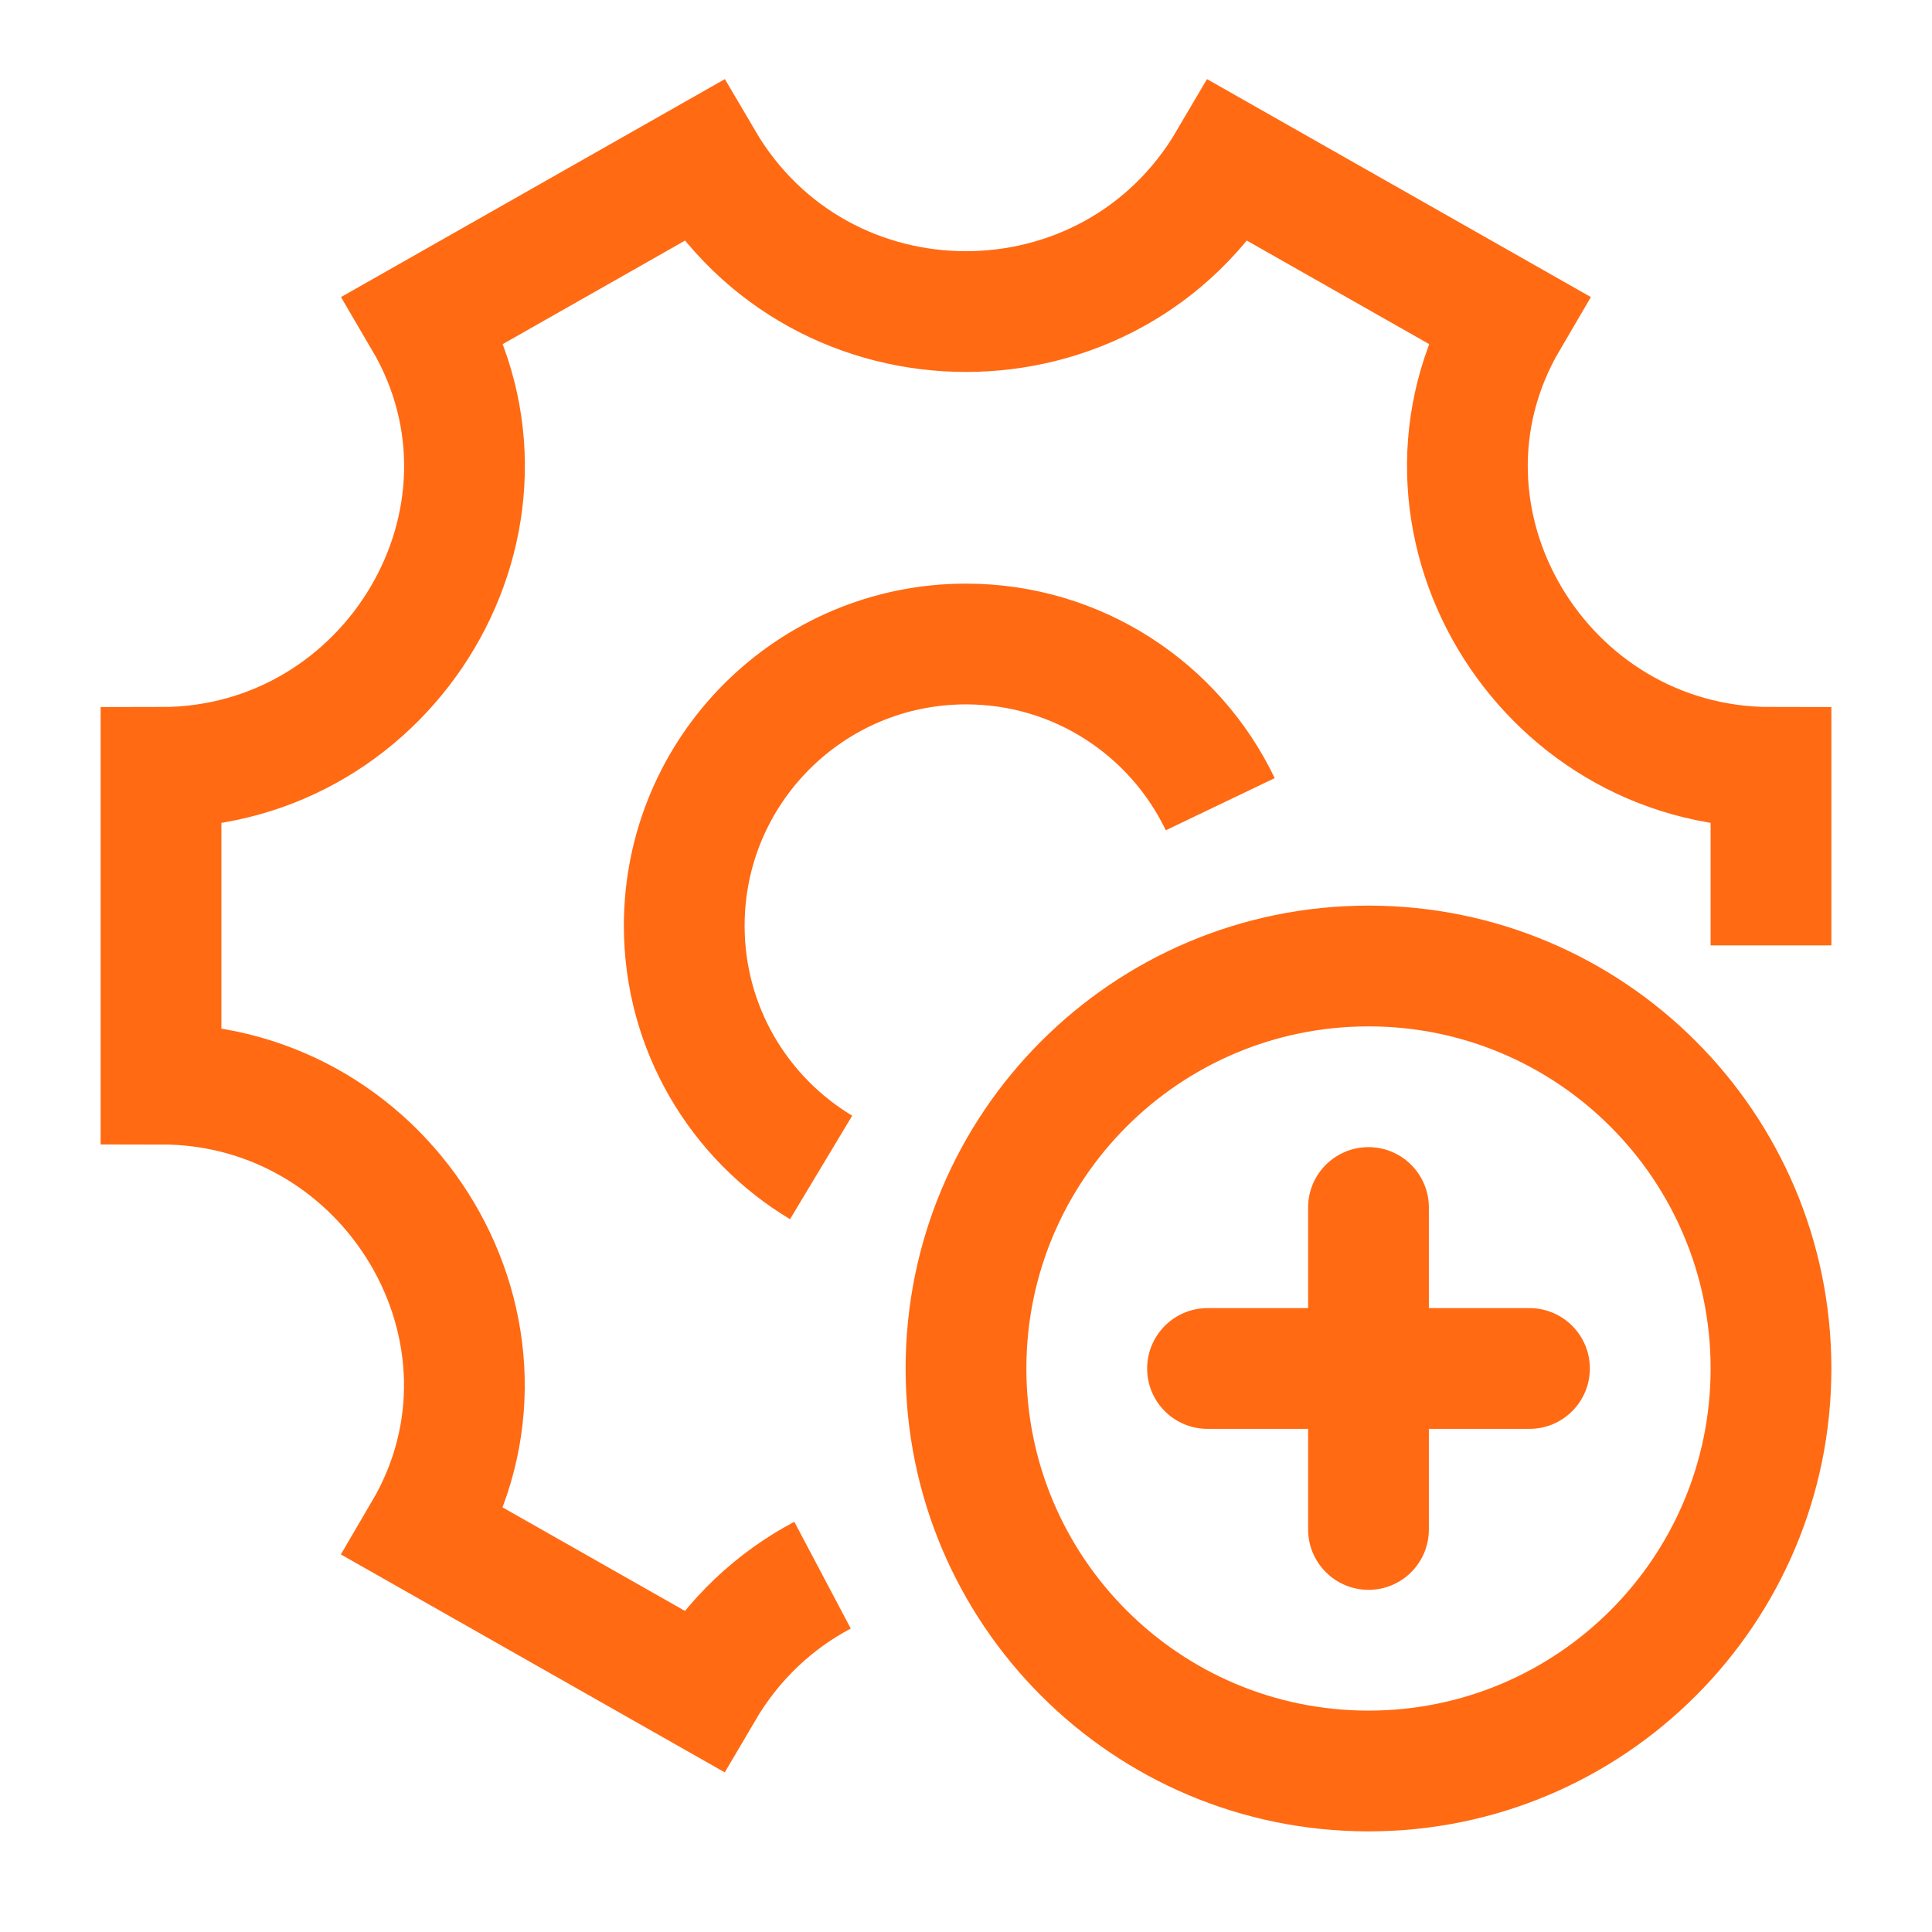 <svg width="128" height="128" viewBox="0 0 128 128" fill="none" xmlns="http://www.w3.org/2000/svg">
<path d="M117.333 62.635V50.844C102.098 50.844 92.182 34.295 99.896 21.156L81.421 10.667C73.612 23.968 54.38 23.968 46.571 10.667L28.096 21.157C35.81 34.295 25.902 50.844 10.667 50.844V71.823C25.902 71.823 35.8 88.371 28.087 101.51L46.563 111.999C48.577 108.567 51.352 106.021 54.495 104.359M80.845 53.28C77.838 47.002 71.426 42.667 64 42.667C53.691 42.667 45.333 51.024 45.333 61.333C45.333 68.132 48.968 74.082 54.401 77.346" stroke="#FF6A13" stroke-width="8"/>
<path d="M113.333 90.667C113.333 78.149 103.185 68 90.667 68C78.149 68 68 78.149 68 90.667C68 103.185 78.149 113.333 90.667 113.333C103.185 113.333 113.333 103.185 113.333 90.667ZM121.333 90.667C121.333 107.603 107.603 121.333 90.667 121.333C73.731 121.333 60 107.603 60 90.667C60 73.73 73.73 60 90.667 60C107.603 60 121.333 73.731 121.333 90.667Z" fill="#FF6A13"/>
<path d="M86.666 80.001V101.331C86.667 103.54 88.462 105.331 90.671 105.331C92.88 105.331 94.666 103.54 94.666 101.331V80.001C94.666 77.793 92.876 76.002 90.666 76.001C88.457 76.001 86.666 77.792 86.666 80.001Z" fill="#FF6A13"/>
<path d="M101.332 86.666L80.001 86.666C77.793 86.667 76.001 88.462 76.001 90.671C76.002 92.88 77.793 94.666 80.001 94.666L101.332 94.666C103.541 94.666 105.331 92.876 105.332 90.666C105.332 88.457 103.541 86.666 101.332 86.666Z" fill="#FF6A13"/>
</svg>
